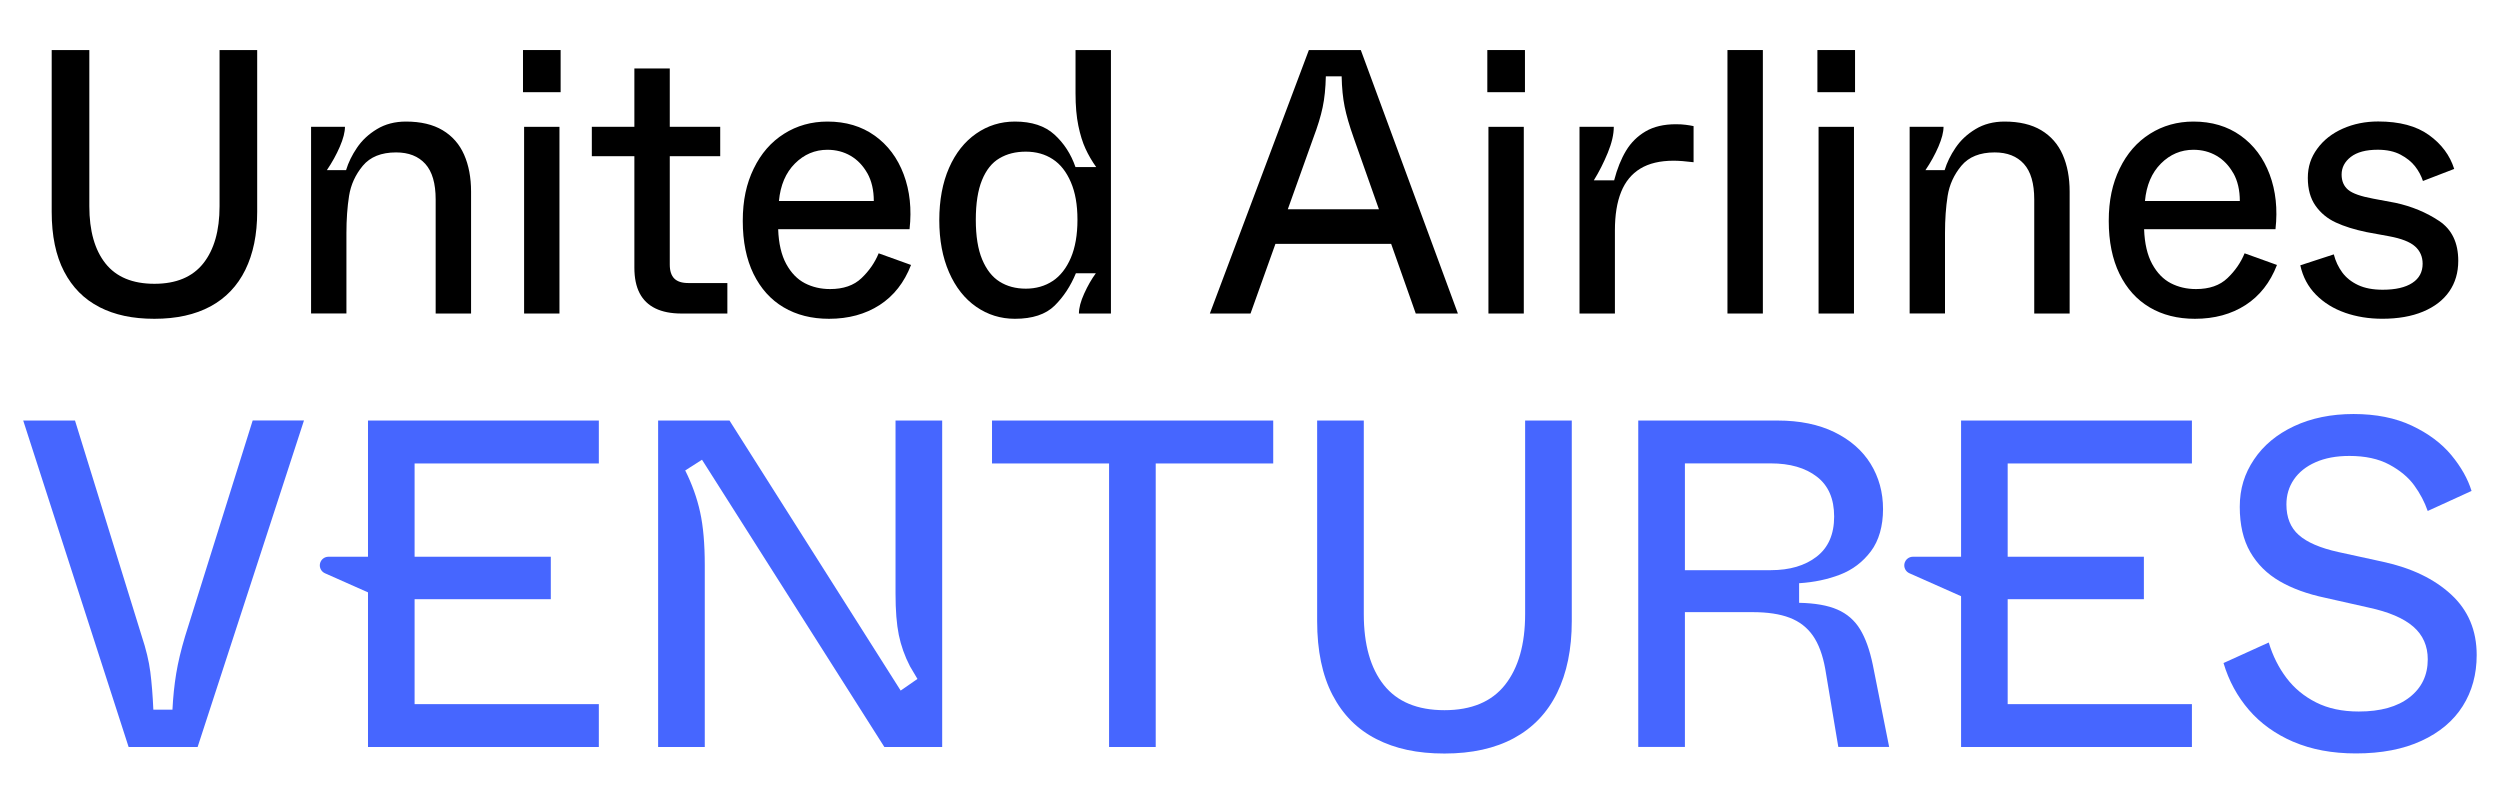 <?xml version="1.0" encoding="UTF-8"?>
<svg id="Layer_1" data-name="Layer 1" xmlns="http://www.w3.org/2000/svg" viewBox="0 0 560 180">
  <defs>
    <style>
      .cls-1 {
        fill: #4666ff;
      }
    </style>
  </defs>
  <g>
    <path d="M22.29,68.79c-3.43-1.74-6.07-4.4-7.93-7.97-1.86-3.57-2.78-8.02-2.78-13.36V11.21h8.43v34.99c0,5.51,1.21,9.78,3.62,12.82,2.42,3.04,6.07,4.55,10.96,4.55s8.54-1.53,10.96-4.59c2.42-3.06,3.63-7.32,3.63-12.77V11.21h8.43v36.25c0,5.06-.89,9.39-2.66,12.99-1.77,3.6-4.37,6.32-7.8,8.18-3.43,1.85-7.62,2.78-12.56,2.78s-8.88-.87-12.31-2.61Z"/>
    <path d="M69.68,28.41h7.59c0,1.18-.38,2.66-1.14,4.43-.76,1.77-1.73,3.53-2.91,5.27h4.3c.51-1.69,1.32-3.36,2.45-5.02,1.12-1.66,2.61-3.05,4.47-4.17,1.85-1.12,4.02-1.69,6.49-1.69,3.32,0,6.06.65,8.22,1.94,2.16,1.29,3.77,3.12,4.81,5.48,1.04,2.36,1.56,5.12,1.56,8.26v27.32h-7.93v-25.55c0-3.6-.77-6.25-2.32-7.97-1.55-1.71-3.72-2.57-6.54-2.57-3.32,0-5.8,1-7.46,2.99-1.66,2-2.68,4.24-3.08,6.75-.39,2.5-.59,5.27-.59,8.3v18.04h-7.92V28.41Z"/>
    <path d="M117.15,11.21h8.43v9.44h-8.43v-9.44ZM117.4,63.65V28.41h7.92v41.82h-7.92v-6.58Z"/>
    <path d="M146.82,69.09c-1.57-.76-2.75-1.9-3.54-3.41-.79-1.52-1.18-3.43-1.18-5.73v-24.96h-9.53v-6.58h9.53v-13.07h7.93v13.07h11.3v6.58h-11.3v24.28c0,1.41.34,2.45,1.01,3.12s1.71,1.01,3.12,1.01h8.77v6.83h-10.29c-2.31,0-4.25-.38-5.82-1.14Z"/>
    <path d="M175.53,68.84c-2.9-1.71-5.14-4.22-6.75-7.5-1.6-3.29-2.4-7.24-2.4-11.85s.81-8.35,2.45-11.72c1.63-3.37,3.89-5.97,6.79-7.8,2.89-1.83,6.14-2.74,9.74-2.74,4.1,0,7.63,1.05,10.58,3.16,2.95,2.11,5.11,5,6.49,8.68,1.38,3.68,1.81,7.77,1.31,12.27h-29.43c.11,3.2.72,5.8,1.81,7.8,1.1,2,2.49,3.43,4.17,4.3,1.69.87,3.57,1.31,5.65,1.31,2.98,0,5.33-.81,7.04-2.45,1.71-1.63,2.99-3.48,3.84-5.56l7.25,2.61c-1.52,3.94-3.87,6.93-7.04,8.98-3.18,2.05-6.96,3.08-11.34,3.08-3.88,0-7.27-.86-10.16-2.57ZM194.29,38.82c-.96-1.71-2.21-3.02-3.75-3.92-1.55-.9-3.28-1.35-5.19-1.35-2.81,0-5.24,1.03-7.29,3.08-2.05,2.05-3.25,4.85-3.58,8.39h21.25c0-2.42-.48-4.48-1.43-6.2Z"/>
    <path d="M218.66,68.71c-2.59-1.8-4.61-4.37-6.07-7.71-1.46-3.34-2.19-7.24-2.19-11.68s.73-8.4,2.19-11.72c1.46-3.32,3.48-5.87,6.07-7.67,2.58-1.8,5.48-2.7,8.68-2.7,3.77,0,6.72.97,8.85,2.91,2.13,1.94,3.71,4.37,4.72,7.29h4.64c-.96-1.35-1.76-2.73-2.4-4.13-.65-1.4-1.18-3.12-1.6-5.14-.42-2.02-.63-4.44-.63-7.25v-9.7h7.93v59.02h-7.17c0-1.24.39-2.73,1.18-4.47.79-1.74,1.66-3.26,2.61-4.55h-4.47c-1.18,2.87-2.77,5.28-4.76,7.25-2,1.97-4.96,2.95-8.9,2.95-3.2,0-6.1-.9-8.68-2.7ZM235.82,62.94c1.71-1.15,3.06-2.88,4.05-5.19.98-2.3,1.48-5.14,1.48-8.52s-.49-6.13-1.48-8.43-2.33-4.02-4.05-5.14c-1.71-1.12-3.72-1.69-6.03-1.69s-4.22.49-5.9,1.48c-1.69.98-2.99,2.61-3.92,4.89-.93,2.28-1.39,5.24-1.39,8.9s.48,6.62,1.43,8.89c.96,2.28,2.26,3.94,3.92,4.97,1.66,1.04,3.61,1.56,5.86,1.56s4.31-.58,6.03-1.73Z"/>
    <path d="M293.19,11.21h11.63l21.75,59.02h-9.44l-13.91-39.38c-.96-2.7-1.63-5.02-2.02-6.96-.39-1.94-.62-4.2-.67-6.79h-3.54c-.06,2.64-.29,4.96-.72,6.96-.42,2-1.11,4.26-2.07,6.79l-14.08,39.38h-9.11l22.18-59.02ZM285.61,46.87h26.14l2.7,7.76h-31.53l2.7-7.76Z"/>
    <path d="M333.16,11.21h8.43v9.44h-8.43v-9.44ZM333.41,63.65V28.41h7.92v41.82h-7.92v-6.58Z"/>
    <path d="M353.82,28.41h7.67c0,1.69-.45,3.62-1.35,5.82-.9,2.19-1.94,4.25-3.12,6.16h4.55c.67-2.58,1.56-4.79,2.66-6.62,1.1-1.83,2.56-3.27,4.38-4.34,1.83-1.07,4.09-1.6,6.79-1.6.84,0,1.59.04,2.23.13.65.08,1.22.18,1.73.29v8.09c-1.8-.22-3.29-.34-4.47-.34-3.04,0-5.52.59-7.46,1.77-1.94,1.18-3.37,2.92-4.3,5.23-.93,2.31-1.39,5.17-1.39,8.6v18.63h-7.93V28.41Z"/>
    <path d="M386.95,63.65V11.21h7.93v59.02h-7.93v-6.58Z"/>
    <path d="M407.1,11.21h8.43v9.44h-8.43v-9.44ZM407.36,63.65V28.41h7.93v41.82h-7.93v-6.58Z"/>
    <path d="M427.76,28.41h7.59c0,1.18-.38,2.66-1.14,4.43-.76,1.77-1.73,3.53-2.91,5.27h4.3c.51-1.69,1.32-3.36,2.45-5.02,1.12-1.66,2.61-3.05,4.47-4.17,1.85-1.12,4.02-1.69,6.49-1.69,3.32,0,6.06.65,8.22,1.94,2.16,1.29,3.77,3.12,4.81,5.48,1.04,2.36,1.56,5.12,1.56,8.26v27.32h-7.93v-25.55c0-3.6-.77-6.25-2.32-7.97-1.55-1.71-3.72-2.57-6.54-2.57-3.32,0-5.8,1-7.46,2.99-1.66,2-2.68,4.24-3.08,6.75-.39,2.5-.59,5.27-.59,8.3v18.04h-7.92V28.41Z"/>
    <path d="M481.51,68.84c-2.9-1.71-5.14-4.22-6.75-7.5-1.6-3.29-2.4-7.24-2.4-11.85s.81-8.35,2.44-11.72c1.63-3.37,3.89-5.97,6.79-7.8,2.89-1.83,6.14-2.74,9.74-2.74,4.1,0,7.63,1.05,10.58,3.16,2.95,2.11,5.11,5,6.49,8.68,1.38,3.68,1.81,7.77,1.31,12.27h-29.43c.11,3.2.72,5.8,1.81,7.8,1.1,2,2.49,3.43,4.17,4.3,1.69.87,3.57,1.31,5.65,1.31,2.98,0,5.33-.81,7.04-2.45,1.71-1.63,2.99-3.48,3.84-5.56l7.25,2.61c-1.52,3.94-3.87,6.93-7.04,8.98-3.18,2.05-6.96,3.08-11.34,3.08-3.88,0-7.27-.86-10.16-2.57ZM500.27,38.82c-.96-1.71-2.21-3.02-3.75-3.92-1.55-.9-3.27-1.35-5.18-1.35-2.81,0-5.24,1.03-7.29,3.08-2.05,2.05-3.25,4.85-3.58,8.39h21.25c0-2.42-.48-4.48-1.43-6.2Z"/>
    <path d="M525.31,70.06c-2.59-.9-4.76-2.25-6.54-4.05-1.77-1.8-2.94-3.99-3.5-6.58l7.5-2.45c.39,1.52,1.03,2.87,1.9,4.05.87,1.18,2.05,2.12,3.54,2.82,1.49.7,3.33,1.05,5.52,1.05,2.87,0,5.07-.51,6.62-1.52,1.55-1.01,2.32-2.45,2.32-4.3,0-1.57-.56-2.87-1.69-3.88-1.12-1.01-3.06-1.77-5.82-2.28l-5.06-.93c-2.7-.56-4.99-1.28-6.87-2.15-1.88-.87-3.4-2.12-4.55-3.75-1.15-1.63-1.73-3.71-1.73-6.24s.7-4.6,2.11-6.53c1.41-1.94,3.32-3.44,5.73-4.51,2.42-1.07,5.06-1.6,7.92-1.6,4.78,0,8.57,1.01,11.38,3.04,2.81,2.02,4.69,4.55,5.65,7.59l-7,2.7c-.39-1.18-.98-2.28-1.77-3.29-.79-1.01-1.87-1.88-3.25-2.61-1.38-.73-3.08-1.1-5.1-1.1-2.64,0-4.65.54-6.03,1.6-1.38,1.07-2.07,2.39-2.07,3.96,0,1.46.49,2.6,1.47,3.42.98.82,2.85,1.47,5.61,1.98l4.97.93c3.65.79,6.91,2.14,9.78,4.05,2.87,1.91,4.3,4.89,4.3,8.94,0,2.64-.67,4.93-2.02,6.87-1.35,1.94-3.3,3.44-5.86,4.51-2.56,1.07-5.61,1.6-9.15,1.6-2.98,0-5.76-.45-8.35-1.35Z"/>
  </g>
  <g>
    <path class="cls-1" d="M5.2,94.2h11.6l14.94,48.27c.97,2.92,1.62,5.61,1.93,8.04.31,2.44.54,5.26.68,8.46h4.28c.14-2.85.42-5.55.84-8.1.42-2.54,1.08-5.31,1.98-8.31l15.15-48.37h11.49l-23.82,73.13h-15.46L5.2,94.2Z"/>
    <path class="cls-1" d="M82.43,94.2h51.71v9.61h-42.21l.94-.94v55.79l-.94-.94h42.21v9.61h-51.71v-73.13ZM91.2,124.71h32.18v9.51h-32.18v-9.51Z"/>
    <path class="cls-1" d="M147.43,94.2h15.98l38.34,60.49,3.76-2.61c-.56-.97-1.11-1.91-1.67-2.82-1.19-2.3-2.02-4.65-2.51-7.05-.49-2.4-.73-5.48-.73-9.25v-38.76h10.45v73.13h-12.95l-40.85-64.35-3.76,2.4c1.53,3.07,2.65,6.18,3.34,9.35.7,3.17,1.04,7.12,1.04,11.86v40.74h-10.45v-73.13Z"/>
    <path class="cls-1" d="M248.43,102.35l1.46,1.46h-27.68v-9.61h62.99v9.61h-27.68l1.36-1.46v64.98h-10.45v-64.98Z"/>
    <path class="cls-1" d="M308.31,165.55c-4.25-2.16-7.52-5.45-9.82-9.87-2.3-4.42-3.45-9.94-3.45-16.56v-44.92h10.45v43.36c0,6.83,1.5,12.12,4.49,15.88,2.99,3.76,7.52,5.64,13.58,5.64s10.59-1.9,13.58-5.69c2.99-3.8,4.49-9.07,4.49-15.83v-43.36h10.45v44.92c0,6.27-1.1,11.63-3.29,16.09-2.19,4.46-5.42,7.83-9.66,10.13-4.25,2.3-9.44,3.45-15.57,3.45s-11.01-1.08-15.25-3.24Z"/>
    <path class="cls-1" d="M366.94,94.2h31.24c4.94,0,9.19.87,12.75,2.61,3.55,1.74,6.25,4.11,8.1,7.1,1.84,3,2.77,6.37,2.77,10.13s-.91,7.05-2.72,9.45c-1.81,2.4-4.11,4.15-6.89,5.22-2.79,1.08-5.85,1.72-9.19,1.93v4.39c3.55.07,6.41.57,8.57,1.51,2.16.94,3.85,2.4,5.07,4.39,1.22,1.99,2.18,4.65,2.87,7.99l3.66,18.39h-11.39l-2.92-17.45c-.56-3.13-1.48-5.62-2.77-7.47-1.29-1.84-3.03-3.19-5.22-4.02-2.19-.84-4.96-1.25-8.31-1.25h-16.19v-9.4h20.27c4.25,0,7.68-1.01,10.29-3.03,2.61-2.02,3.92-5.01,3.92-8.98s-1.29-6.95-3.87-8.93c-2.58-1.99-6.02-2.98-10.34-2.98h-20.58l1.36-1.46v64.98h-10.45v-73.13Z"/>
    <path class="cls-1" d="M439.28,94.2h51.71v9.61h-42.21l.94-.94v55.79l-.94-.94h42.21v9.61h-51.71v-73.13ZM448.05,124.71h32.18v9.51h-32.18v-9.51Z"/>
    <path class="cls-1" d="M513.74,166.18c-4.04-1.74-7.37-4.13-9.98-7.16-2.61-3.03-4.51-6.53-5.69-10.5l10.13-4.6c.9,3,2.23,5.64,3.97,7.94,1.74,2.3,3.95,4.13,6.63,5.48,2.68,1.36,5.87,2.04,9.56,2.04,4.87,0,8.67-1.06,11.39-3.19,2.72-2.12,4.07-4.96,4.07-8.51,0-2.99-1.08-5.43-3.24-7.31-2.16-1.88-5.5-3.31-10.03-4.28l-9.72-2.19c-3.97-.84-7.37-2.07-10.19-3.71-2.82-1.64-5.01-3.81-6.58-6.53-1.57-2.72-2.35-6.09-2.35-10.13s1.06-7.43,3.19-10.6c2.12-3.17,5.12-5.66,8.98-7.47,3.87-1.81,8.31-2.72,13.32-2.72s9.37.87,13.06,2.61c3.69,1.74,6.63,3.94,8.83,6.58,2.19,2.65,3.71,5.33,4.54,8.04l-9.82,4.49c-.7-2.02-1.71-3.93-3.03-5.75-1.32-1.81-3.19-3.36-5.59-4.65-2.4-1.29-5.38-1.93-8.93-1.93-2.93,0-5.45.47-7.57,1.41-2.13.94-3.74,2.23-4.86,3.87-1.12,1.64-1.67,3.5-1.67,5.59,0,2.92.92,5.21,2.77,6.84,1.84,1.64,4.79,2.91,8.83,3.81l10.03,2.19c6.41,1.39,11.51,3.85,15.3,7.36,3.8,3.52,5.69,8.03,5.69,13.53,0,4.32-1.04,8.13-3.13,11.44-2.09,3.31-5.17,5.9-9.25,7.78-4.07,1.88-8.97,2.82-14.68,2.82-5.29,0-9.96-.87-14-2.61Z"/>
    <path class="cls-1" d="M85.38,124.71h-11.81c-.91,0-1.7.64-1.89,1.53-.19.89.27,1.8,1.11,2.17l12.59,5.59v-9.29Z"/>
    <path class="cls-1" d="M440.3,124.71h-11.81c-.91,0-1.7.64-1.89,1.53-.19.89.27,1.8,1.11,2.17l12.59,5.59v-9.29Z"/>
  </g>
</svg>